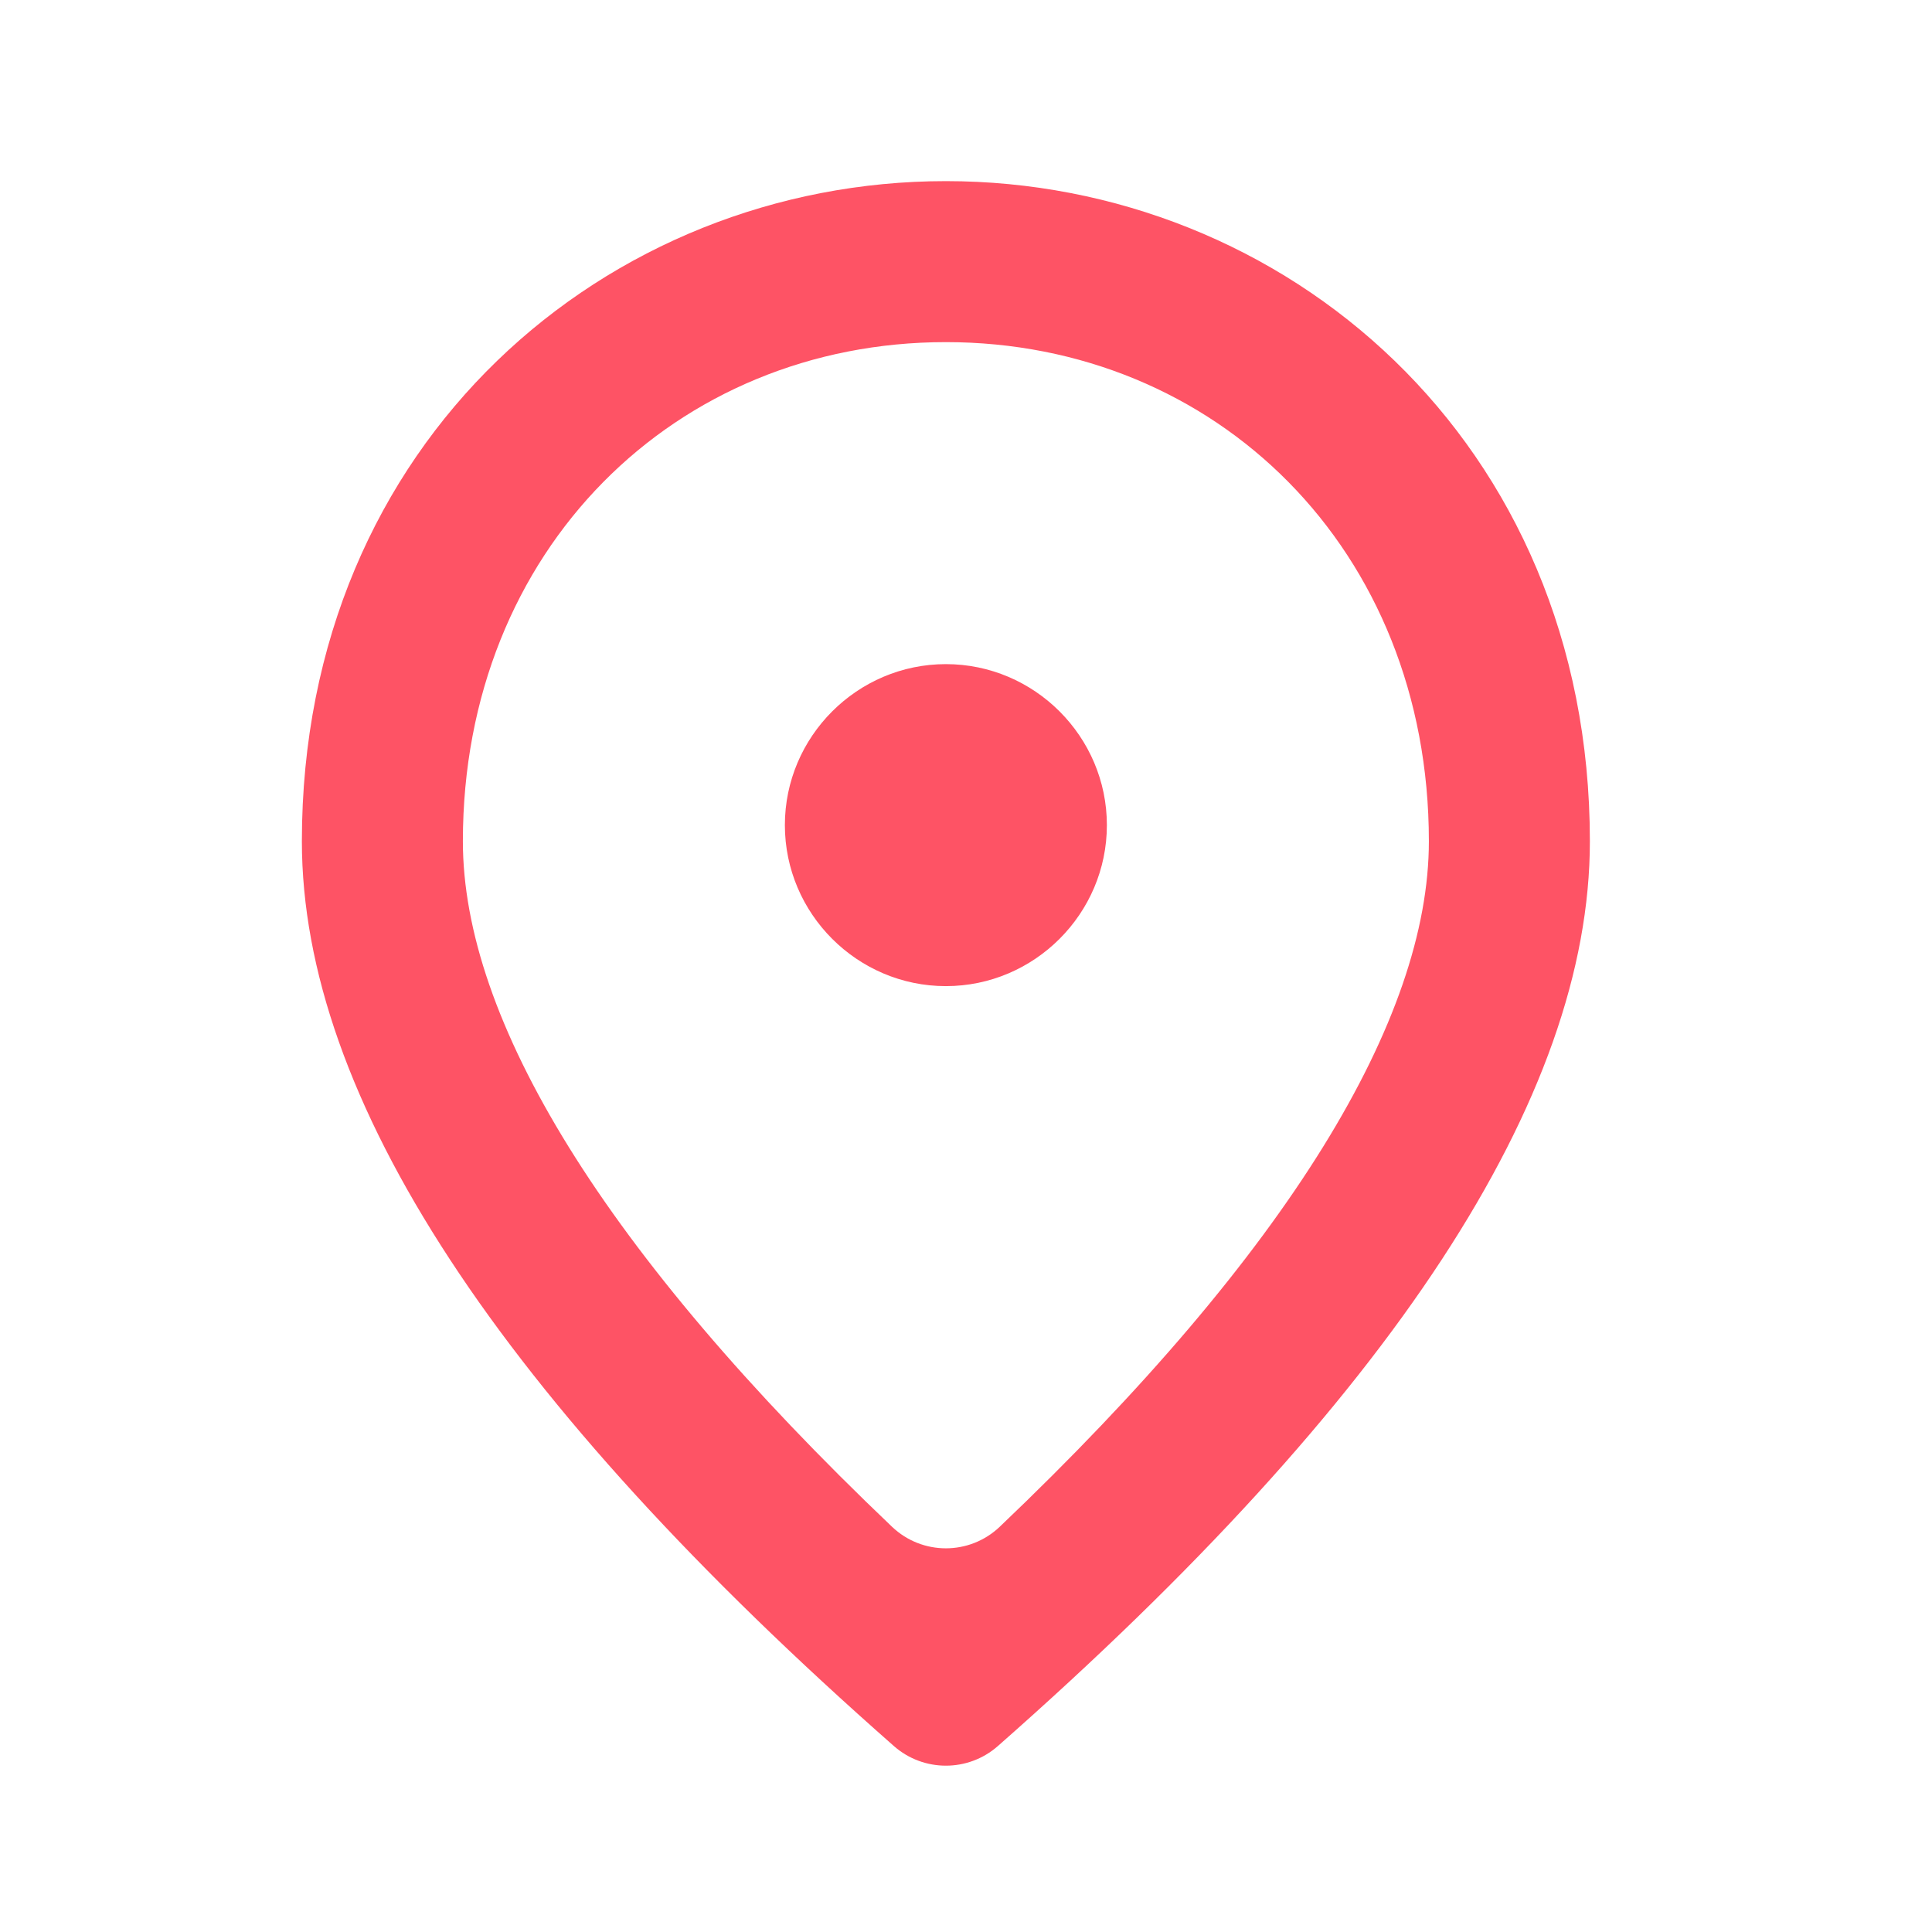 <svg width="24" height="24" viewBox="0 0 24 24" fill="none" xmlns="http://www.w3.org/2000/svg">
<path d="M11.75 12.25C10.65 12.25 9.75 11.35 9.75 10.25C9.75 9.15 10.65 8.25 11.75 8.25C12.85 8.25 13.75 9.15 13.75 10.25C13.75 11.35 12.85 12.25 11.75 12.25ZM17.75 10.45C17.75 6.82 15.1 4.25 11.75 4.25C8.4 4.25 5.75 6.82 5.75 10.45C5.75 12.657 7.485 15.541 11.081 18.966C11.456 19.323 12.044 19.323 12.419 18.966C16.015 15.541 17.75 12.657 17.75 10.45ZM11.75 2.25C15.95 2.25 19.75 5.47 19.75 10.45C19.75 13.633 17.296 17.377 12.396 21.69C12.027 22.015 11.473 22.015 11.104 21.69C6.204 17.377 3.75 13.633 3.75 10.45C3.75 5.47 7.55 2.25 11.75 2.25Z" fill="#FE5365"/>
</svg>

